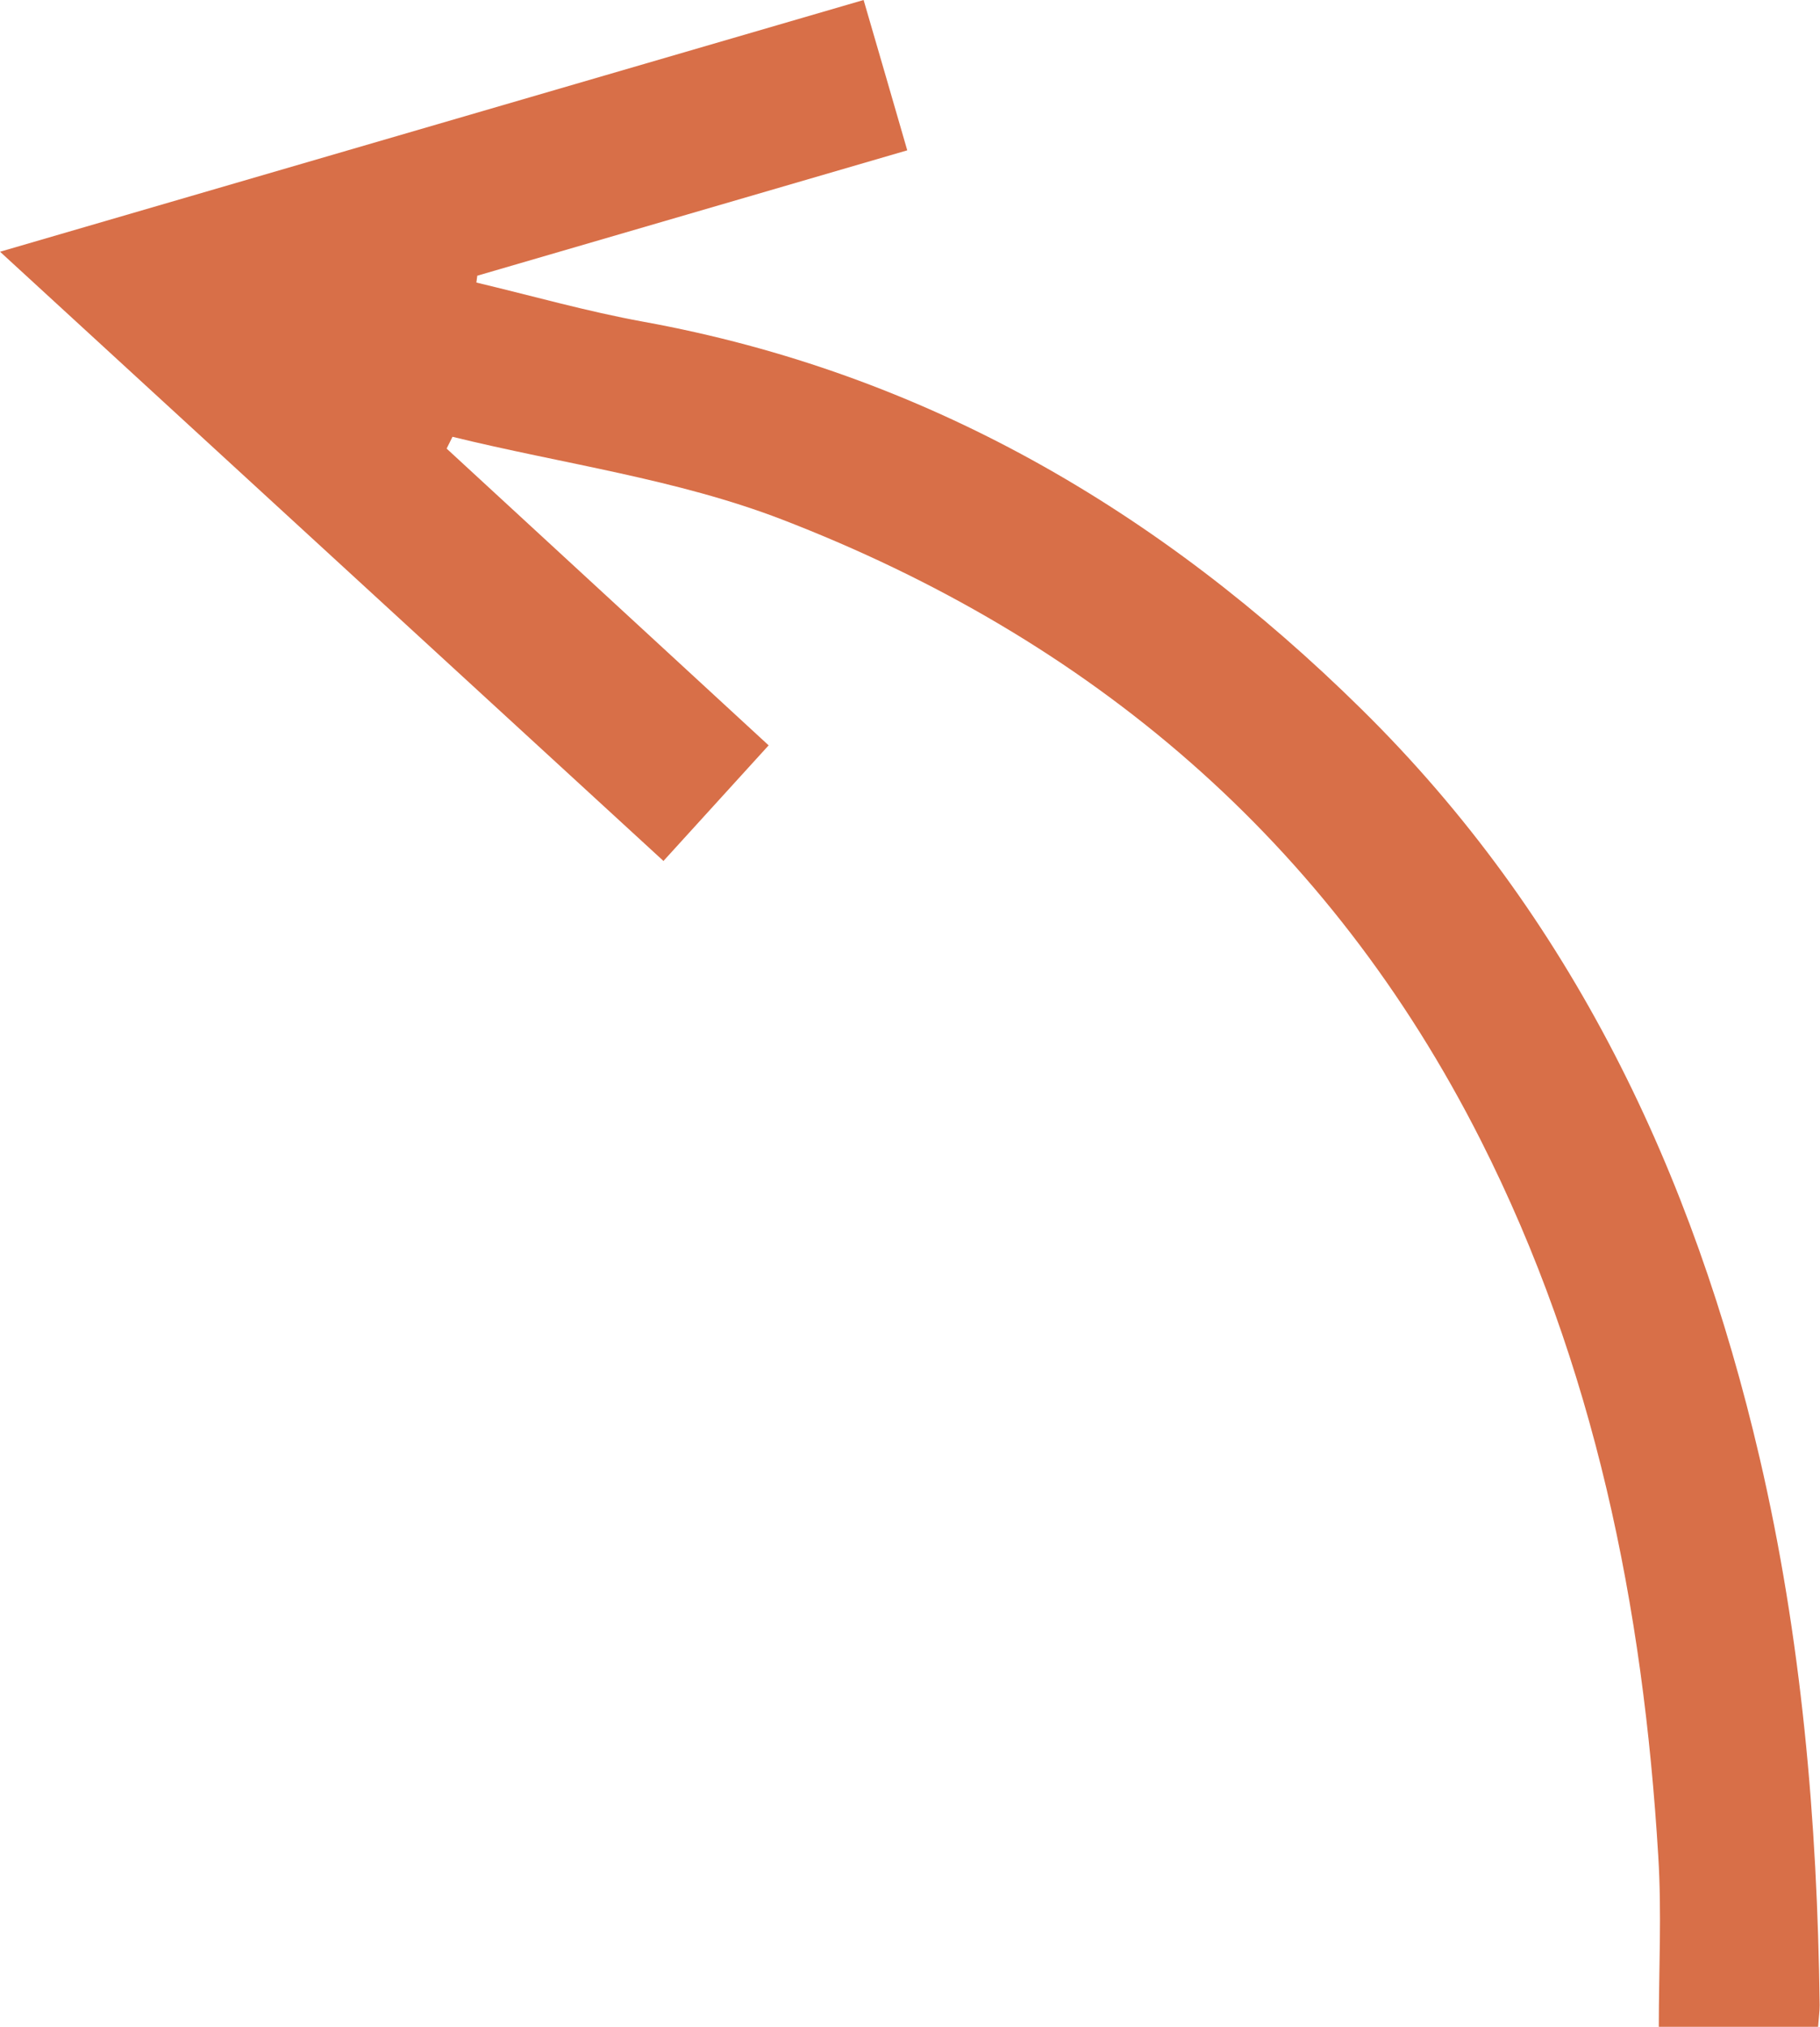 <svg id="Layer_1" data-name="Layer 1" xmlns="http://www.w3.org/2000/svg" width="3.36in" height="3.74in" viewBox="0 0 242.23 269.64"><defs><style>.cls-1{fill:#d86f48;}</style></defs><title>arrow</title><path class="cls-1" d="M68.44,66l42.86,39.48-14,15.38L9,39.81,123.94,6.32c2,6.84,3.82,13.13,5.81,20L72.52,43l-.12.91c7.4,1.76,14.74,3.85,22.22,5.21,37.46,6.81,68.79,25.13,95.57,51.53,28,27.56,44.17,61.67,53,99.57,5.59,24,7.7,48.32,8,72.87,0,.82-.12,1.64-.21,2.91H229.78c0-7.58.4-15.18-.07-22.73-2-33.19-8.47-65.32-23.64-95.28-20.14-39.79-51.93-66.73-93-82.56-14-5.39-29.19-7.4-43.85-11Z" transform="translate(-9 -6.32)"/></svg>